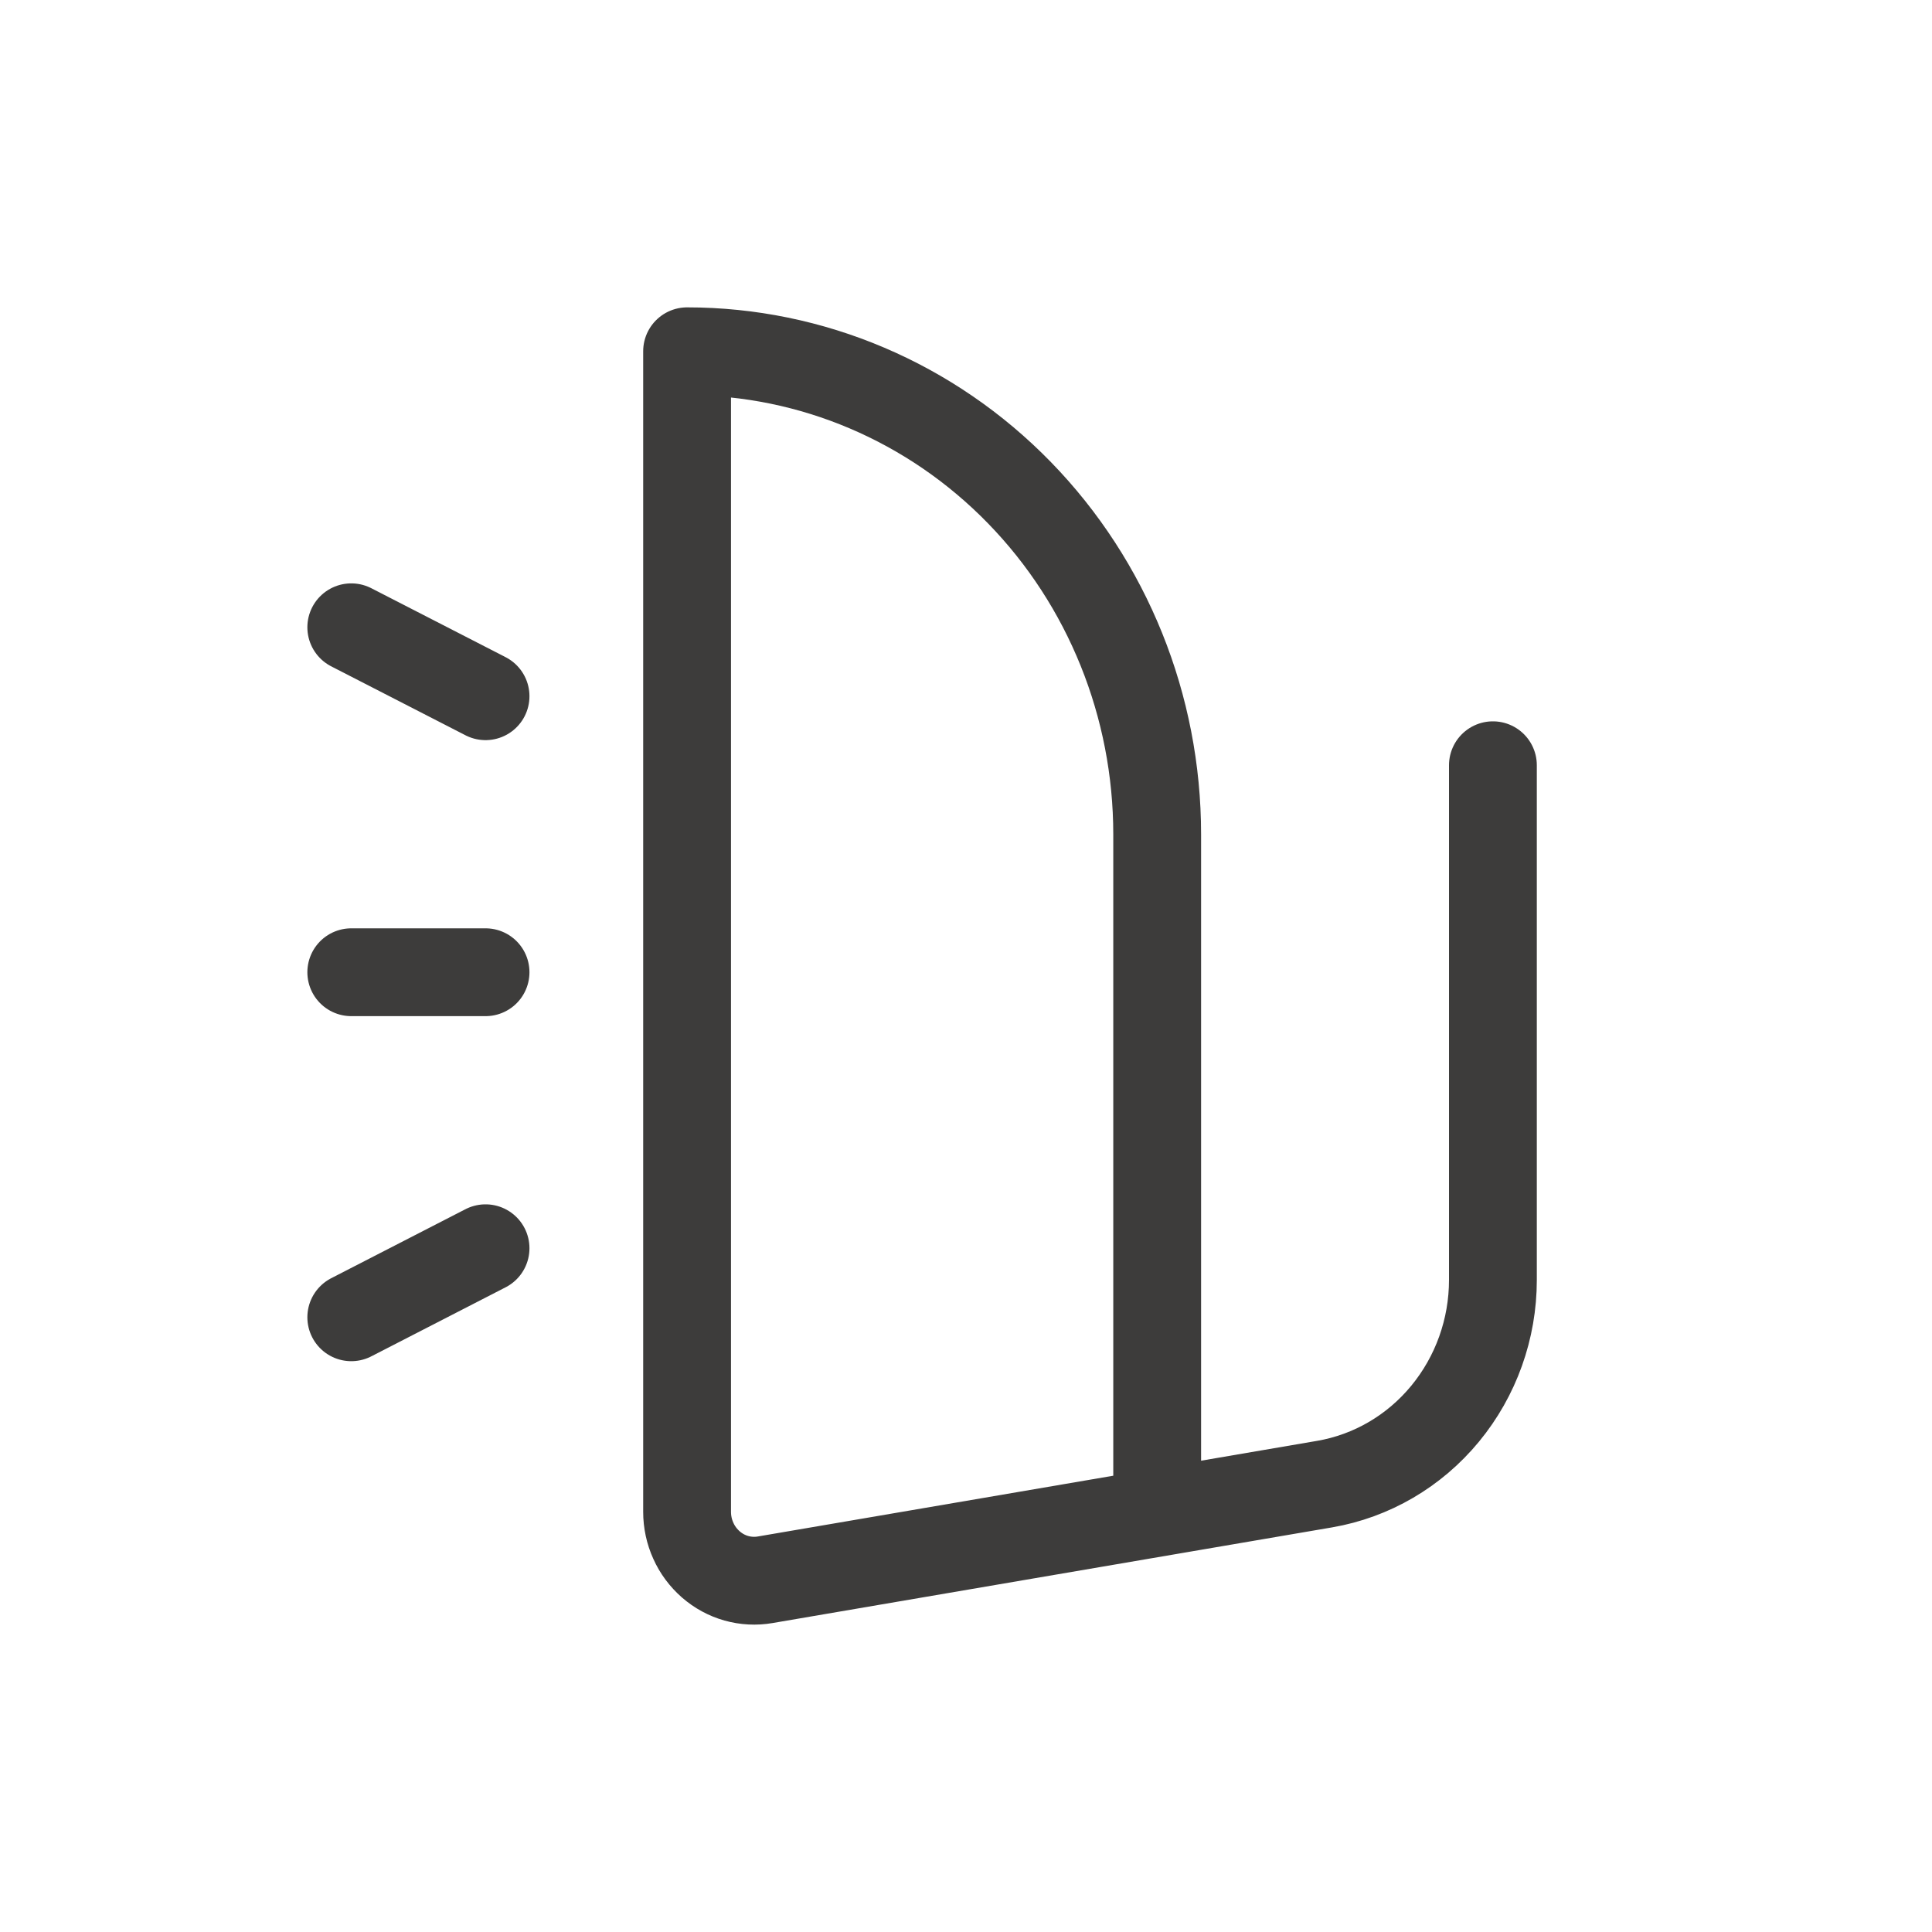 <svg xmlns="http://www.w3.org/2000/svg" fill="none" viewBox="0 0 22 22" height="22" width="22">
<path stroke-linejoin="round" stroke-linecap="round" stroke="#3D3C3B" d="M5.529 11.071L4 11.071M17 8.714L17 14.575C17 15.133 16.807 15.672 16.456 16.098C16.105 16.524 15.619 16.808 15.083 16.9L12.434 17.353L8.714 17.989C8.604 18.008 8.492 18.002 8.385 17.972C8.278 17.942 8.179 17.888 8.094 17.814C8.01 17.74 7.941 17.649 7.895 17.545C7.848 17.442 7.824 17.329 7.824 17.215L7.824 4C9.243 4 10.605 4.579 11.609 5.611C12.613 6.642 13.177 8.041 13.177 9.5L13.177 17.2M5.529 7.928L4 7.143M5.529 14.214L4 15"></path>
</svg>
